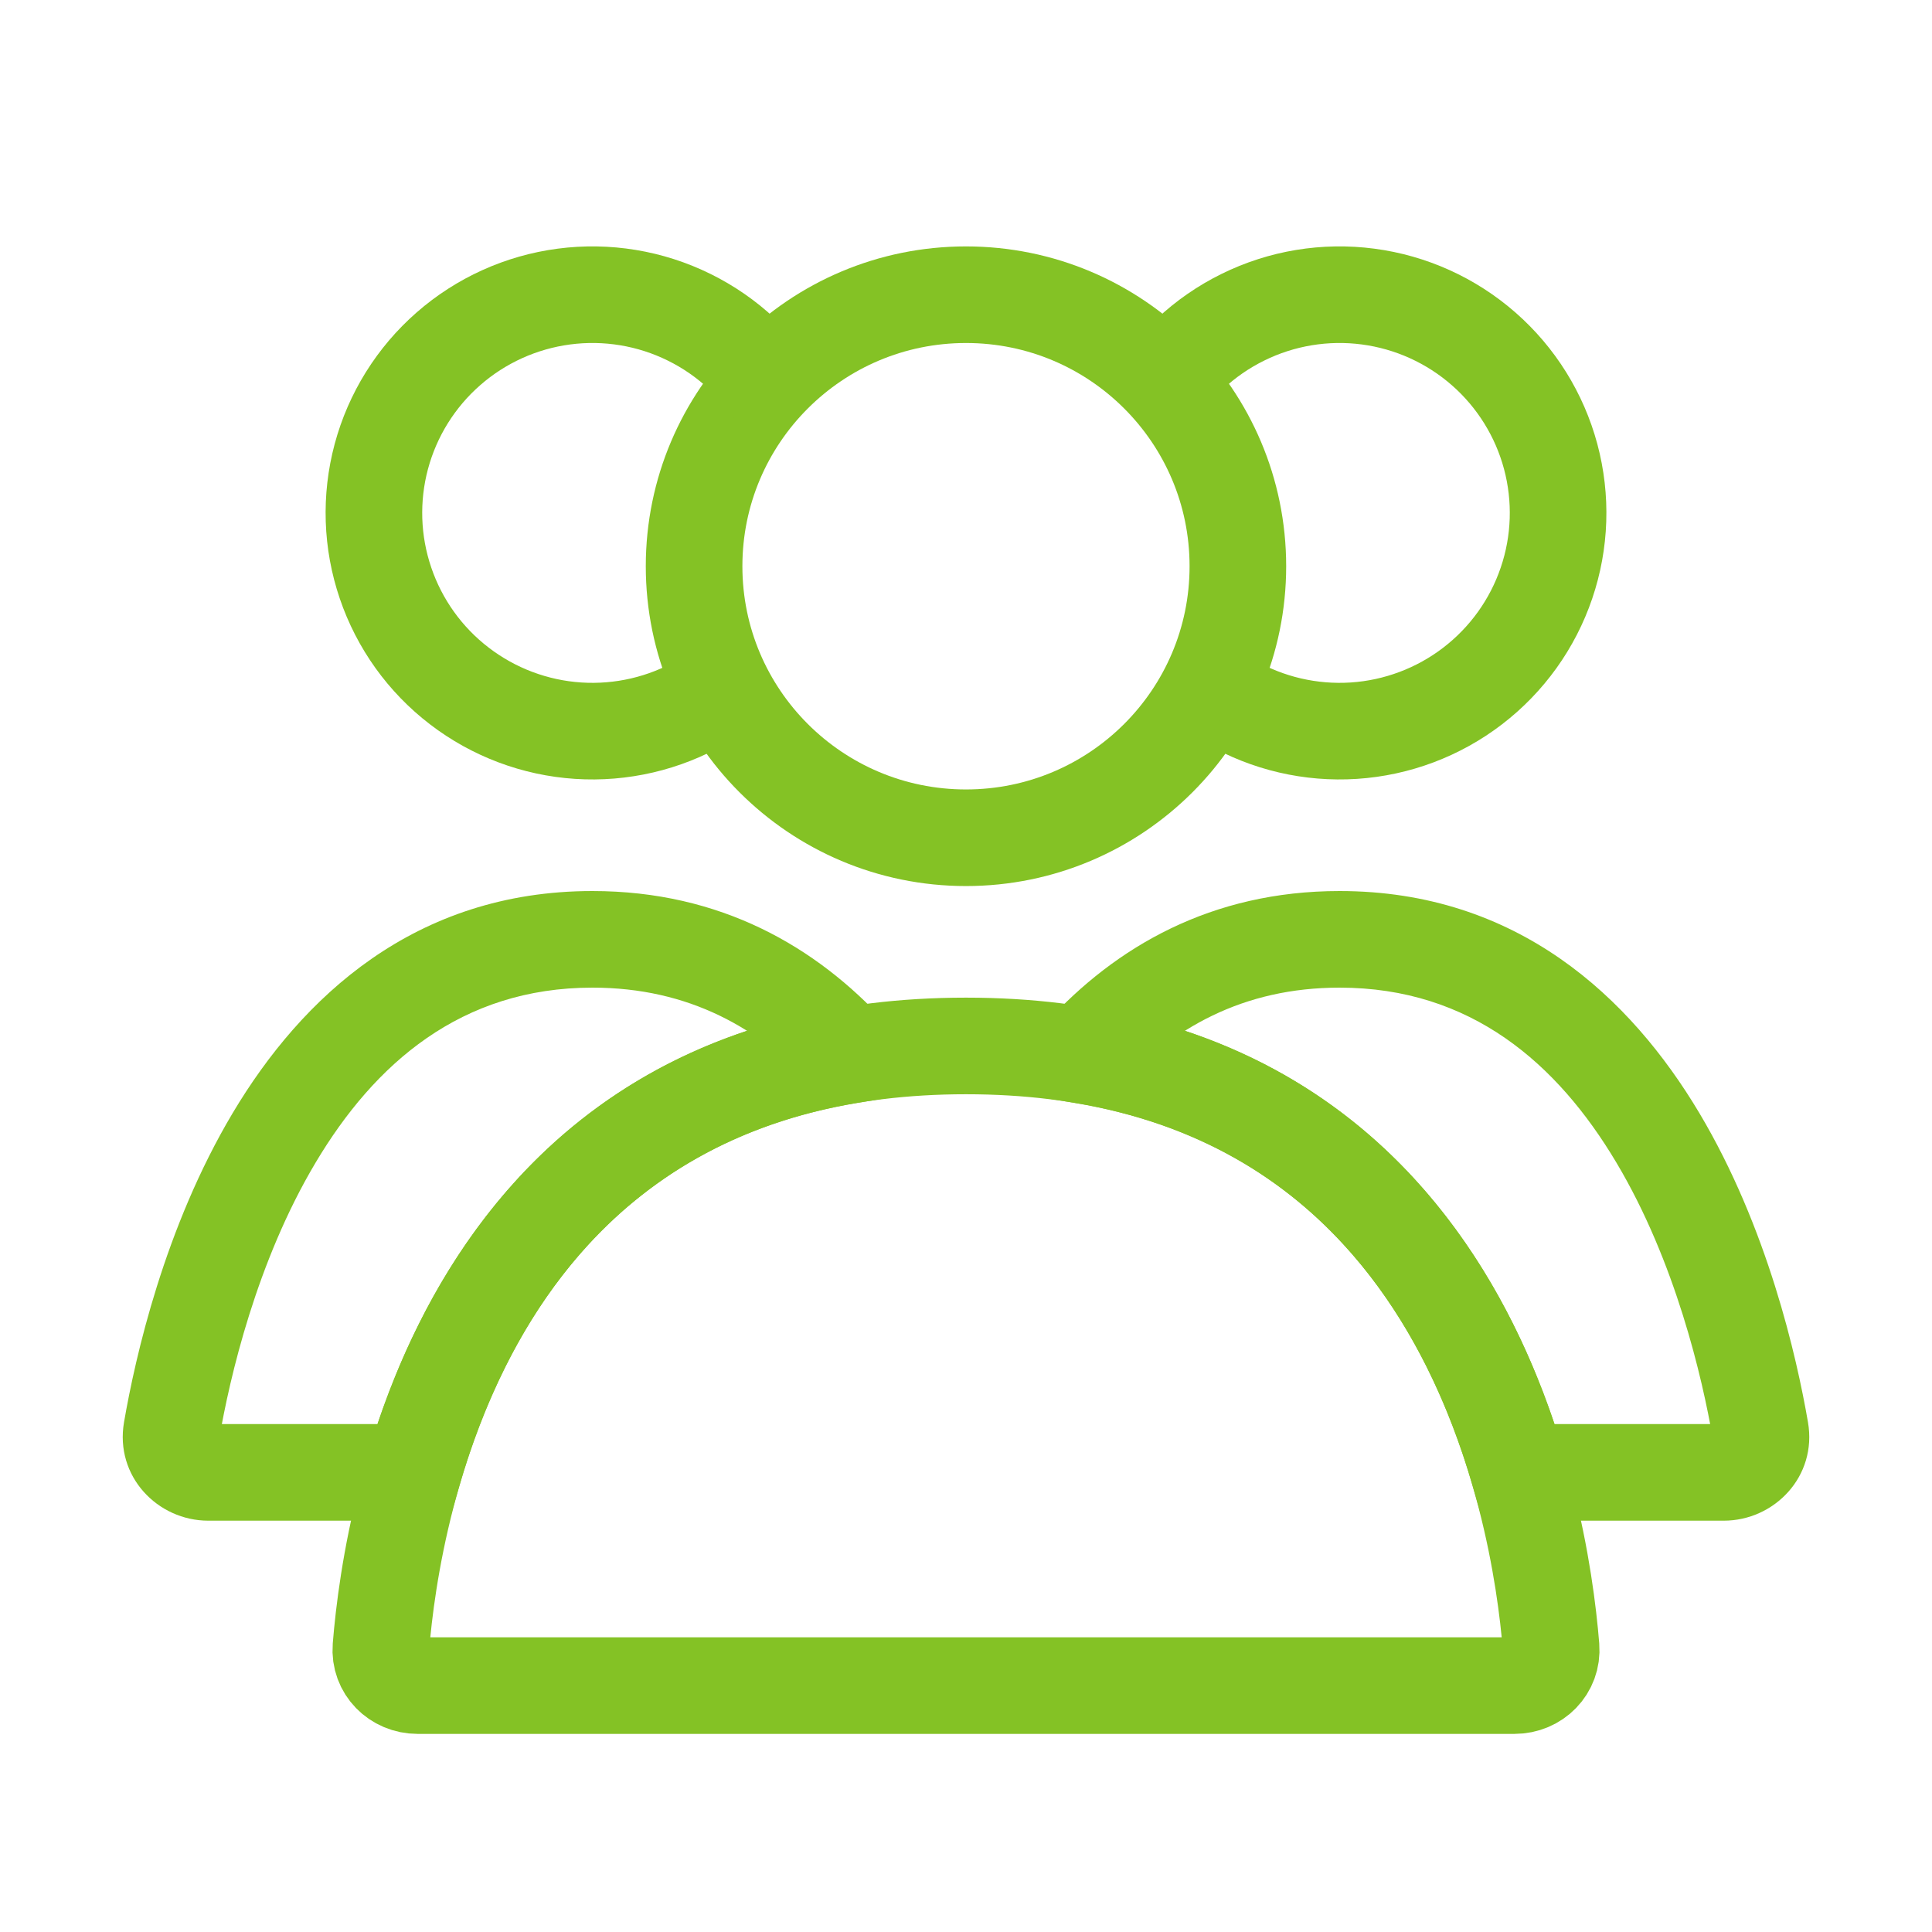 <svg width="50" height="50" viewBox="0 0 50 50" fill="none" xmlns="http://www.w3.org/2000/svg">
<path d="M25 7.627C28.888 7.627 32.036 10.775 32.036 14.654C32.036 18.533 28.888 21.68 25 21.681C21.113 21.681 17.963 18.534 17.963 14.654C17.963 10.775 21.113 7.627 25 7.627Z" stroke="#84C225" stroke-width="2.5" stroke-linecap="round"/>
<path d="M29.77 10.451C30.329 9.484 31.162 8.704 32.166 8.21C33.169 7.715 34.297 7.529 35.406 7.675C36.515 7.821 37.556 8.292 38.397 9.029C39.238 9.765 39.841 10.734 40.131 11.813C40.42 12.892 40.383 14.032 40.023 15.089C39.664 16.147 38.998 17.074 38.111 17.754C37.224 18.434 36.154 18.837 35.038 18.91C33.921 18.983 32.808 18.724 31.839 18.165" stroke="#84C225" stroke-width="2.5"/>
<path d="M20.23 10.451C19.671 9.484 18.837 8.704 17.834 8.21C16.831 7.715 15.703 7.529 14.594 7.675C13.485 7.821 12.444 8.292 11.603 9.029C10.762 9.765 10.159 10.734 9.869 11.813C9.58 12.892 9.617 14.032 9.977 15.089C10.336 16.147 11.001 17.074 11.889 17.754C12.776 18.434 13.846 18.837 14.962 18.91C16.079 18.983 17.192 18.724 18.161 18.165" stroke="#84C225" stroke-width="2.5"/>
<path d="M25 27.069C37.929 27.069 39.855 39.059 40.142 42.631C40.186 43.181 39.745 43.623 39.192 43.623H10.808C10.256 43.623 9.814 43.181 9.858 42.631C10.145 39.059 12.071 27.069 25 27.069Z" stroke="#84C225" stroke-width="2.5" stroke-linecap="round"/>
<path d="M34.668 24.31L34.668 23.06H34.668V24.31ZM45.559 37.018L46.79 36.805L46.79 36.805L45.559 37.018ZM39.312 38.105L38.111 38.453L38.372 39.355H39.312V38.105ZM28.002 27.308L27.079 26.465L25.526 28.164L27.797 28.541L28.002 27.308ZM34.668 24.31L34.668 25.56C38.071 25.56 40.308 27.532 41.829 30.083C43.365 32.658 44.055 35.659 44.327 37.231L45.559 37.018L46.79 36.805C46.499 35.121 45.745 31.767 43.977 28.802C42.194 25.813 39.267 23.06 34.668 23.06L34.668 24.31ZM45.559 37.018L44.327 37.231C44.31 37.133 44.343 37.025 44.407 36.953C44.468 36.885 44.546 36.855 44.611 36.855V38.105V39.355C45.918 39.355 47.034 38.211 46.79 36.805L45.559 37.018ZM44.611 38.105V36.855H39.312V38.105V39.355H44.611V38.105ZM39.312 38.105L40.512 37.757C39.217 33.285 36.006 27.369 28.207 26.075L28.002 27.308L27.797 28.541C34.225 29.608 36.939 34.407 38.111 38.453L39.312 38.105ZM28.002 27.308L28.925 28.151C30.327 26.616 32.167 25.56 34.668 25.56V24.31V23.06C31.348 23.06 28.87 24.505 27.079 26.465L28.002 27.308Z" fill="#84C225"/>
<path d="M15.332 24.31L15.332 23.06H15.332V24.31ZM21.997 27.308L22.202 28.541L24.473 28.164L22.92 26.465L21.997 27.308ZM10.688 38.105V39.355H11.628L11.889 38.453L10.688 38.105ZM5.388 38.105L5.387 39.355H5.388V38.105ZM4.441 37.018L3.21 36.805L3.21 36.805L4.441 37.018ZM15.332 24.31L15.332 25.56C17.832 25.56 19.672 26.616 21.074 28.151L21.997 27.308L22.92 26.465C21.129 24.505 18.652 23.06 15.332 23.06L15.332 24.31ZM21.997 27.308L21.792 26.075C13.993 27.369 10.783 33.285 9.488 37.757L10.688 38.105L11.889 38.453C13.061 34.407 15.775 29.608 22.202 28.541L21.997 27.308ZM10.688 38.105V36.855H5.388V38.105V39.355H10.688V38.105ZM5.388 38.105L5.388 36.855C5.454 36.855 5.532 36.885 5.593 36.953C5.657 37.026 5.69 37.133 5.673 37.231L4.441 37.018L3.21 36.805C2.967 38.209 4.08 39.354 5.387 39.355L5.388 38.105ZM4.441 37.018L5.673 37.231C5.945 35.659 6.635 32.658 8.171 30.083C9.692 27.532 11.929 25.56 15.332 25.56V24.31V23.06C10.733 23.06 7.806 25.813 6.024 28.802C4.256 31.767 3.501 35.121 3.21 36.805L4.441 37.018Z" fill="#84C225"/>
</svg>

